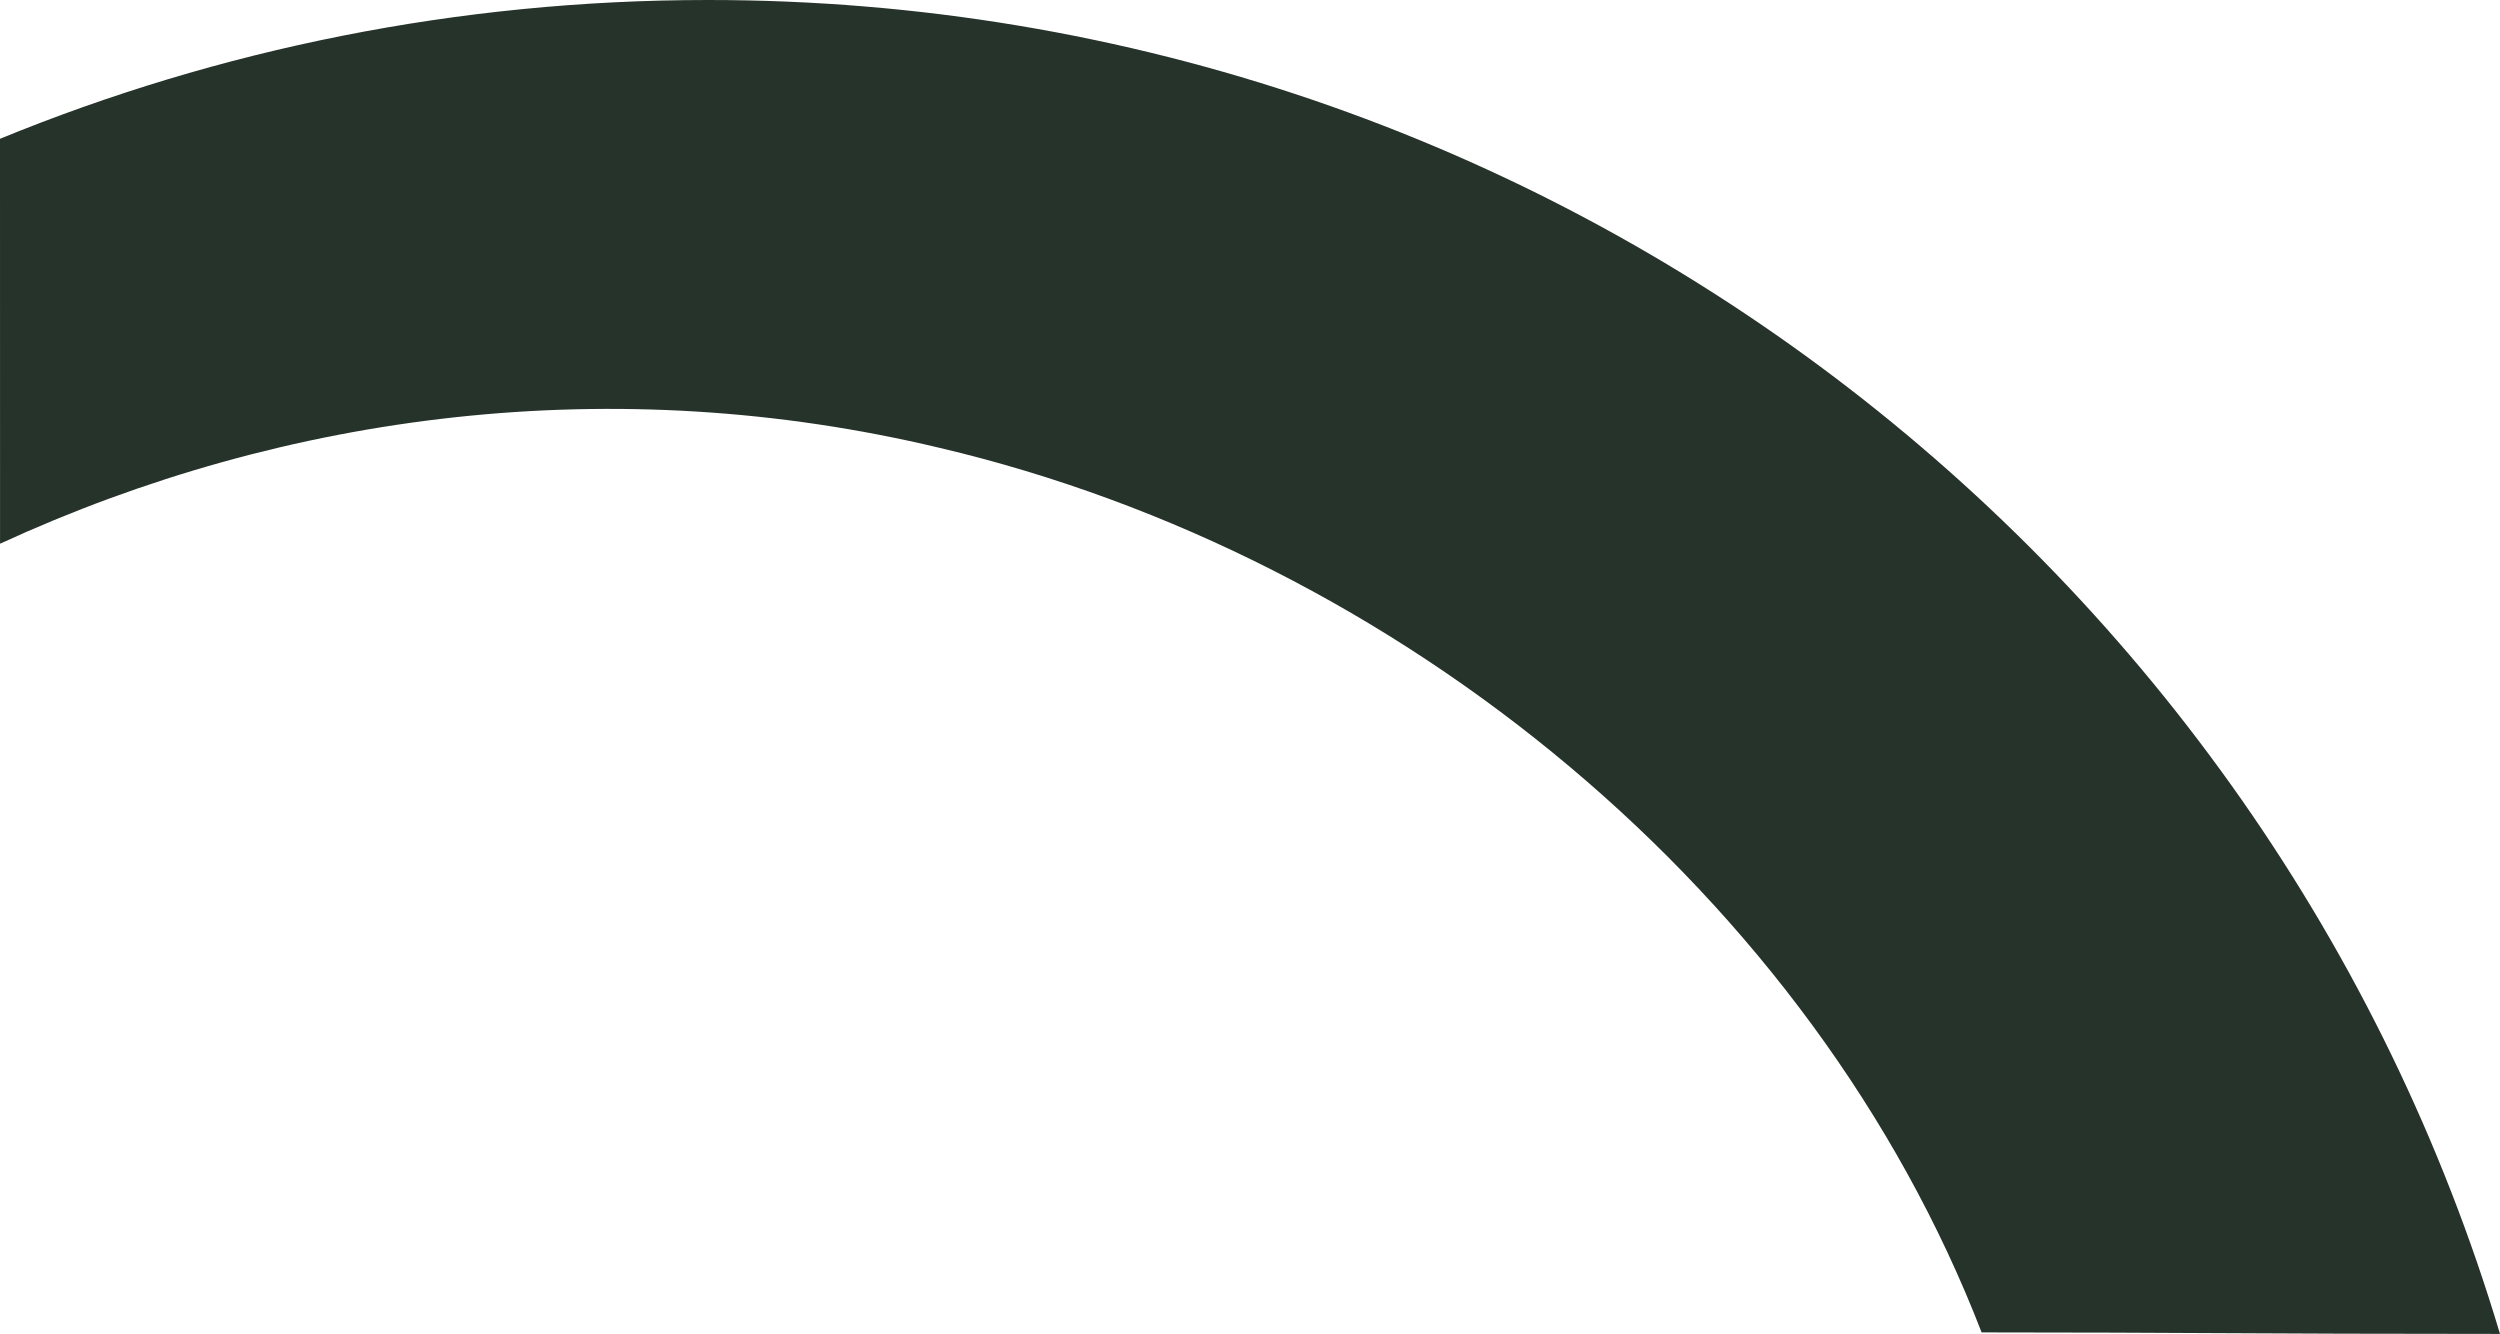 <?xml version="1.0" encoding="UTF-8"?><svg id="uuid-628150d5-e8a8-4819-9fb2-df848c86d0fa" xmlns="http://www.w3.org/2000/svg" viewBox="0 0 1045.89 558.05"><g id="uuid-1df82f74-136b-4c48-bdbe-292a14a59b56"><path d="m.02,227.47c120.04-55.28,257.44-72.52,393.06-40.11,192.83,45.41,365.29,187.35,435.94,370.06,85.5,0,111.92.63,216.87.63C949.47,235.28,650.35,0,296.27,0,191.42,0,91.38,20.63,0,58.06" fill="#26332b" stroke-width="0"/></g></svg>